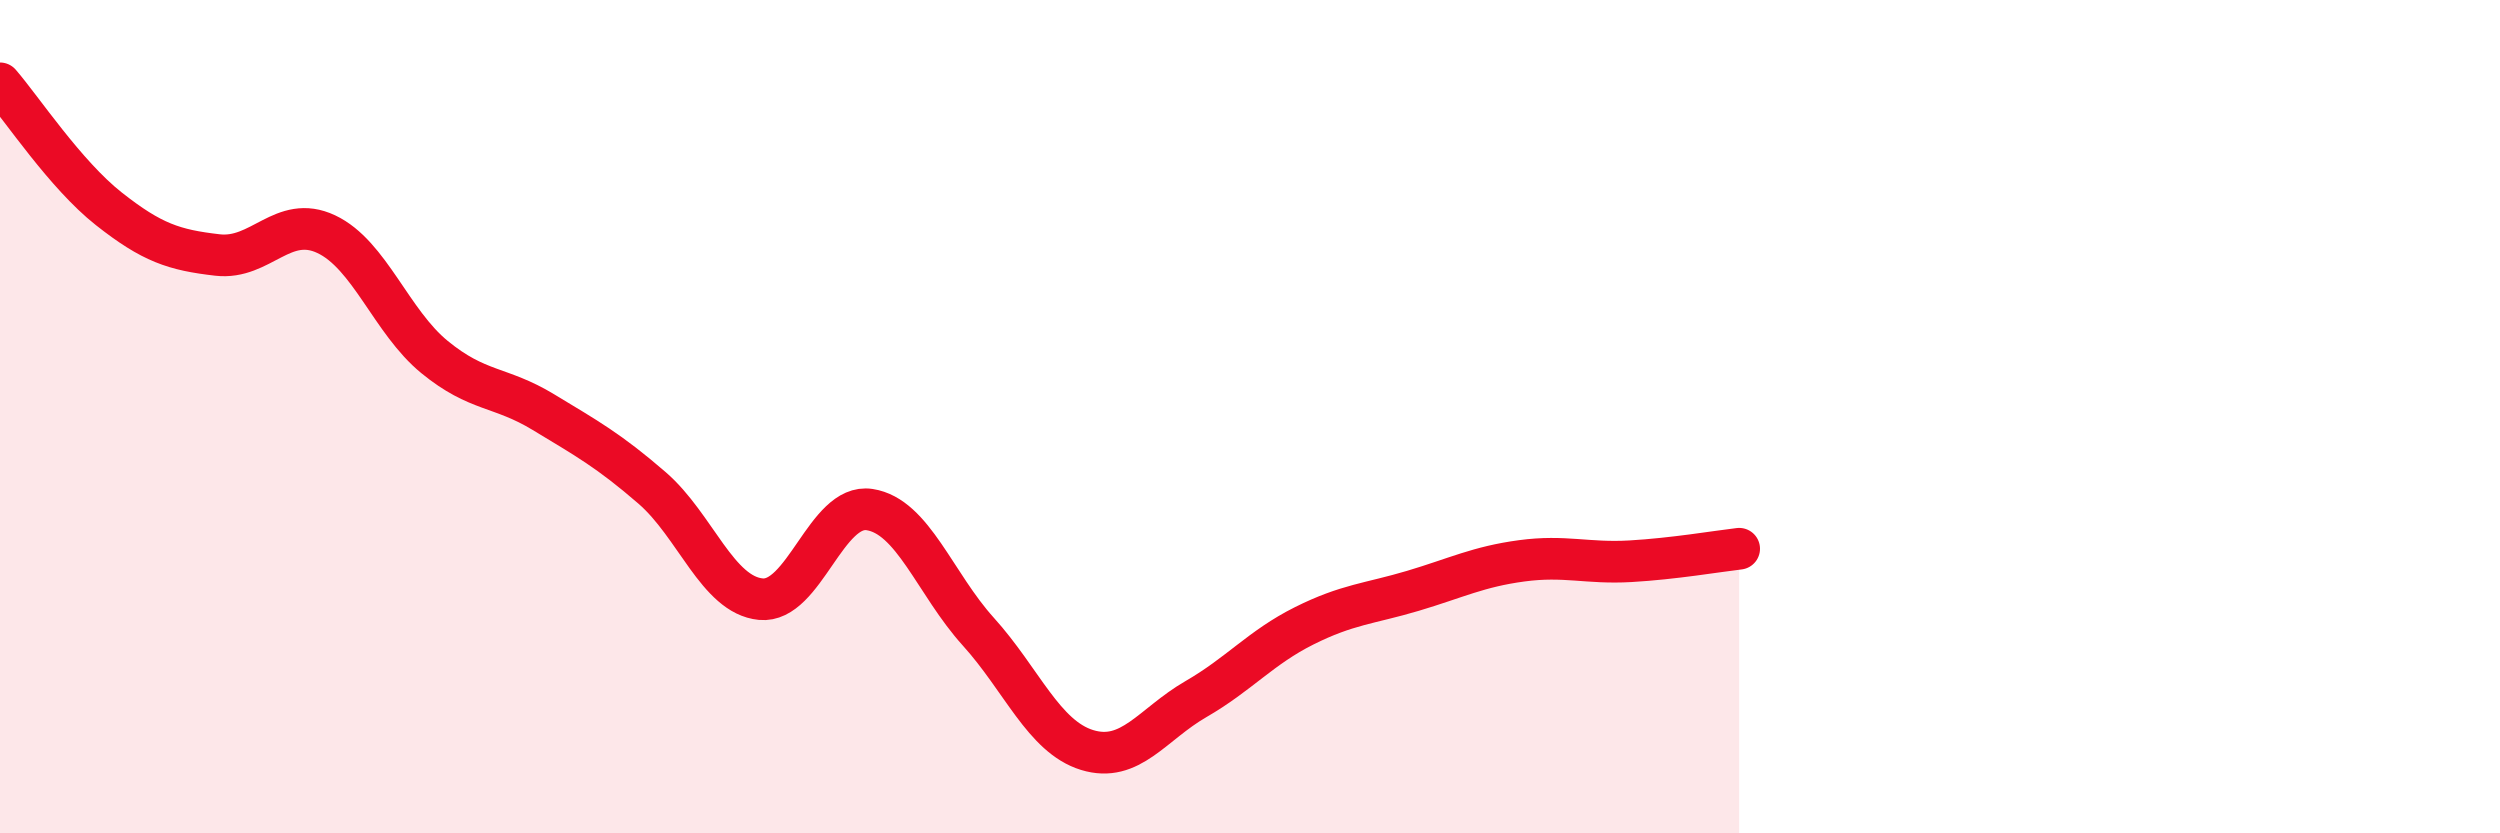 
    <svg width="60" height="20" viewBox="0 0 60 20" xmlns="http://www.w3.org/2000/svg">
      <path
        d="M 0,2 C 0.52,2.6 1.57,4.19 2.61,5.01 C 3.65,5.83 4.18,6 5.22,6.12 C 6.26,6.24 6.79,5.13 7.83,5.62 C 8.87,6.11 9.39,7.72 10.43,8.57 C 11.47,9.42 12,9.26 13.04,9.89 C 14.08,10.52 14.61,10.81 15.65,11.71 C 16.69,12.61 17.22,14.28 18.26,14.38 C 19.3,14.48 19.83,12.07 20.87,12.23 C 21.91,12.39 22.44,14.01 23.48,15.16 C 24.52,16.31 25.05,17.68 26.09,18 C 27.13,18.32 27.66,17.38 28.7,16.78 C 29.74,16.18 30.26,15.54 31.3,15.02 C 32.34,14.5 32.87,14.49 33.91,14.18 C 34.95,13.87 35.48,13.6 36.52,13.46 C 37.56,13.32 38.09,13.53 39.13,13.47 C 40.17,13.41 41.22,13.23 41.74,13.17L41.74 20L0 20Z"
        fill="#EB0A25"
        opacity="0.1"
        stroke-linecap="round"
        stroke-linejoin="round"
      />
      <path
        d="M 0,2 C 0.52,2.6 1.57,4.19 2.61,5.01 C 3.65,5.83 4.18,6 5.22,6.12 C 6.26,6.24 6.79,5.13 7.83,5.62 C 8.87,6.11 9.39,7.72 10.43,8.57 C 11.47,9.42 12,9.26 13.04,9.89 C 14.08,10.52 14.61,10.81 15.65,11.71 C 16.69,12.61 17.22,14.28 18.26,14.38 C 19.3,14.48 19.83,12.07 20.87,12.23 C 21.91,12.39 22.44,14.01 23.48,15.16 C 24.52,16.31 25.05,17.68 26.09,18 C 27.13,18.32 27.66,17.38 28.7,16.78 C 29.74,16.18 30.26,15.54 31.3,15.02 C 32.34,14.5 32.87,14.49 33.91,14.18 C 34.95,13.87 35.48,13.6 36.52,13.46 C 37.56,13.32 38.09,13.53 39.13,13.47 C 40.17,13.41 41.22,13.23 41.74,13.17"
        stroke="#EB0A25"
        stroke-width="1"
        fill="none"
        stroke-linecap="round"
        stroke-linejoin="round"
      />
    </svg>
  